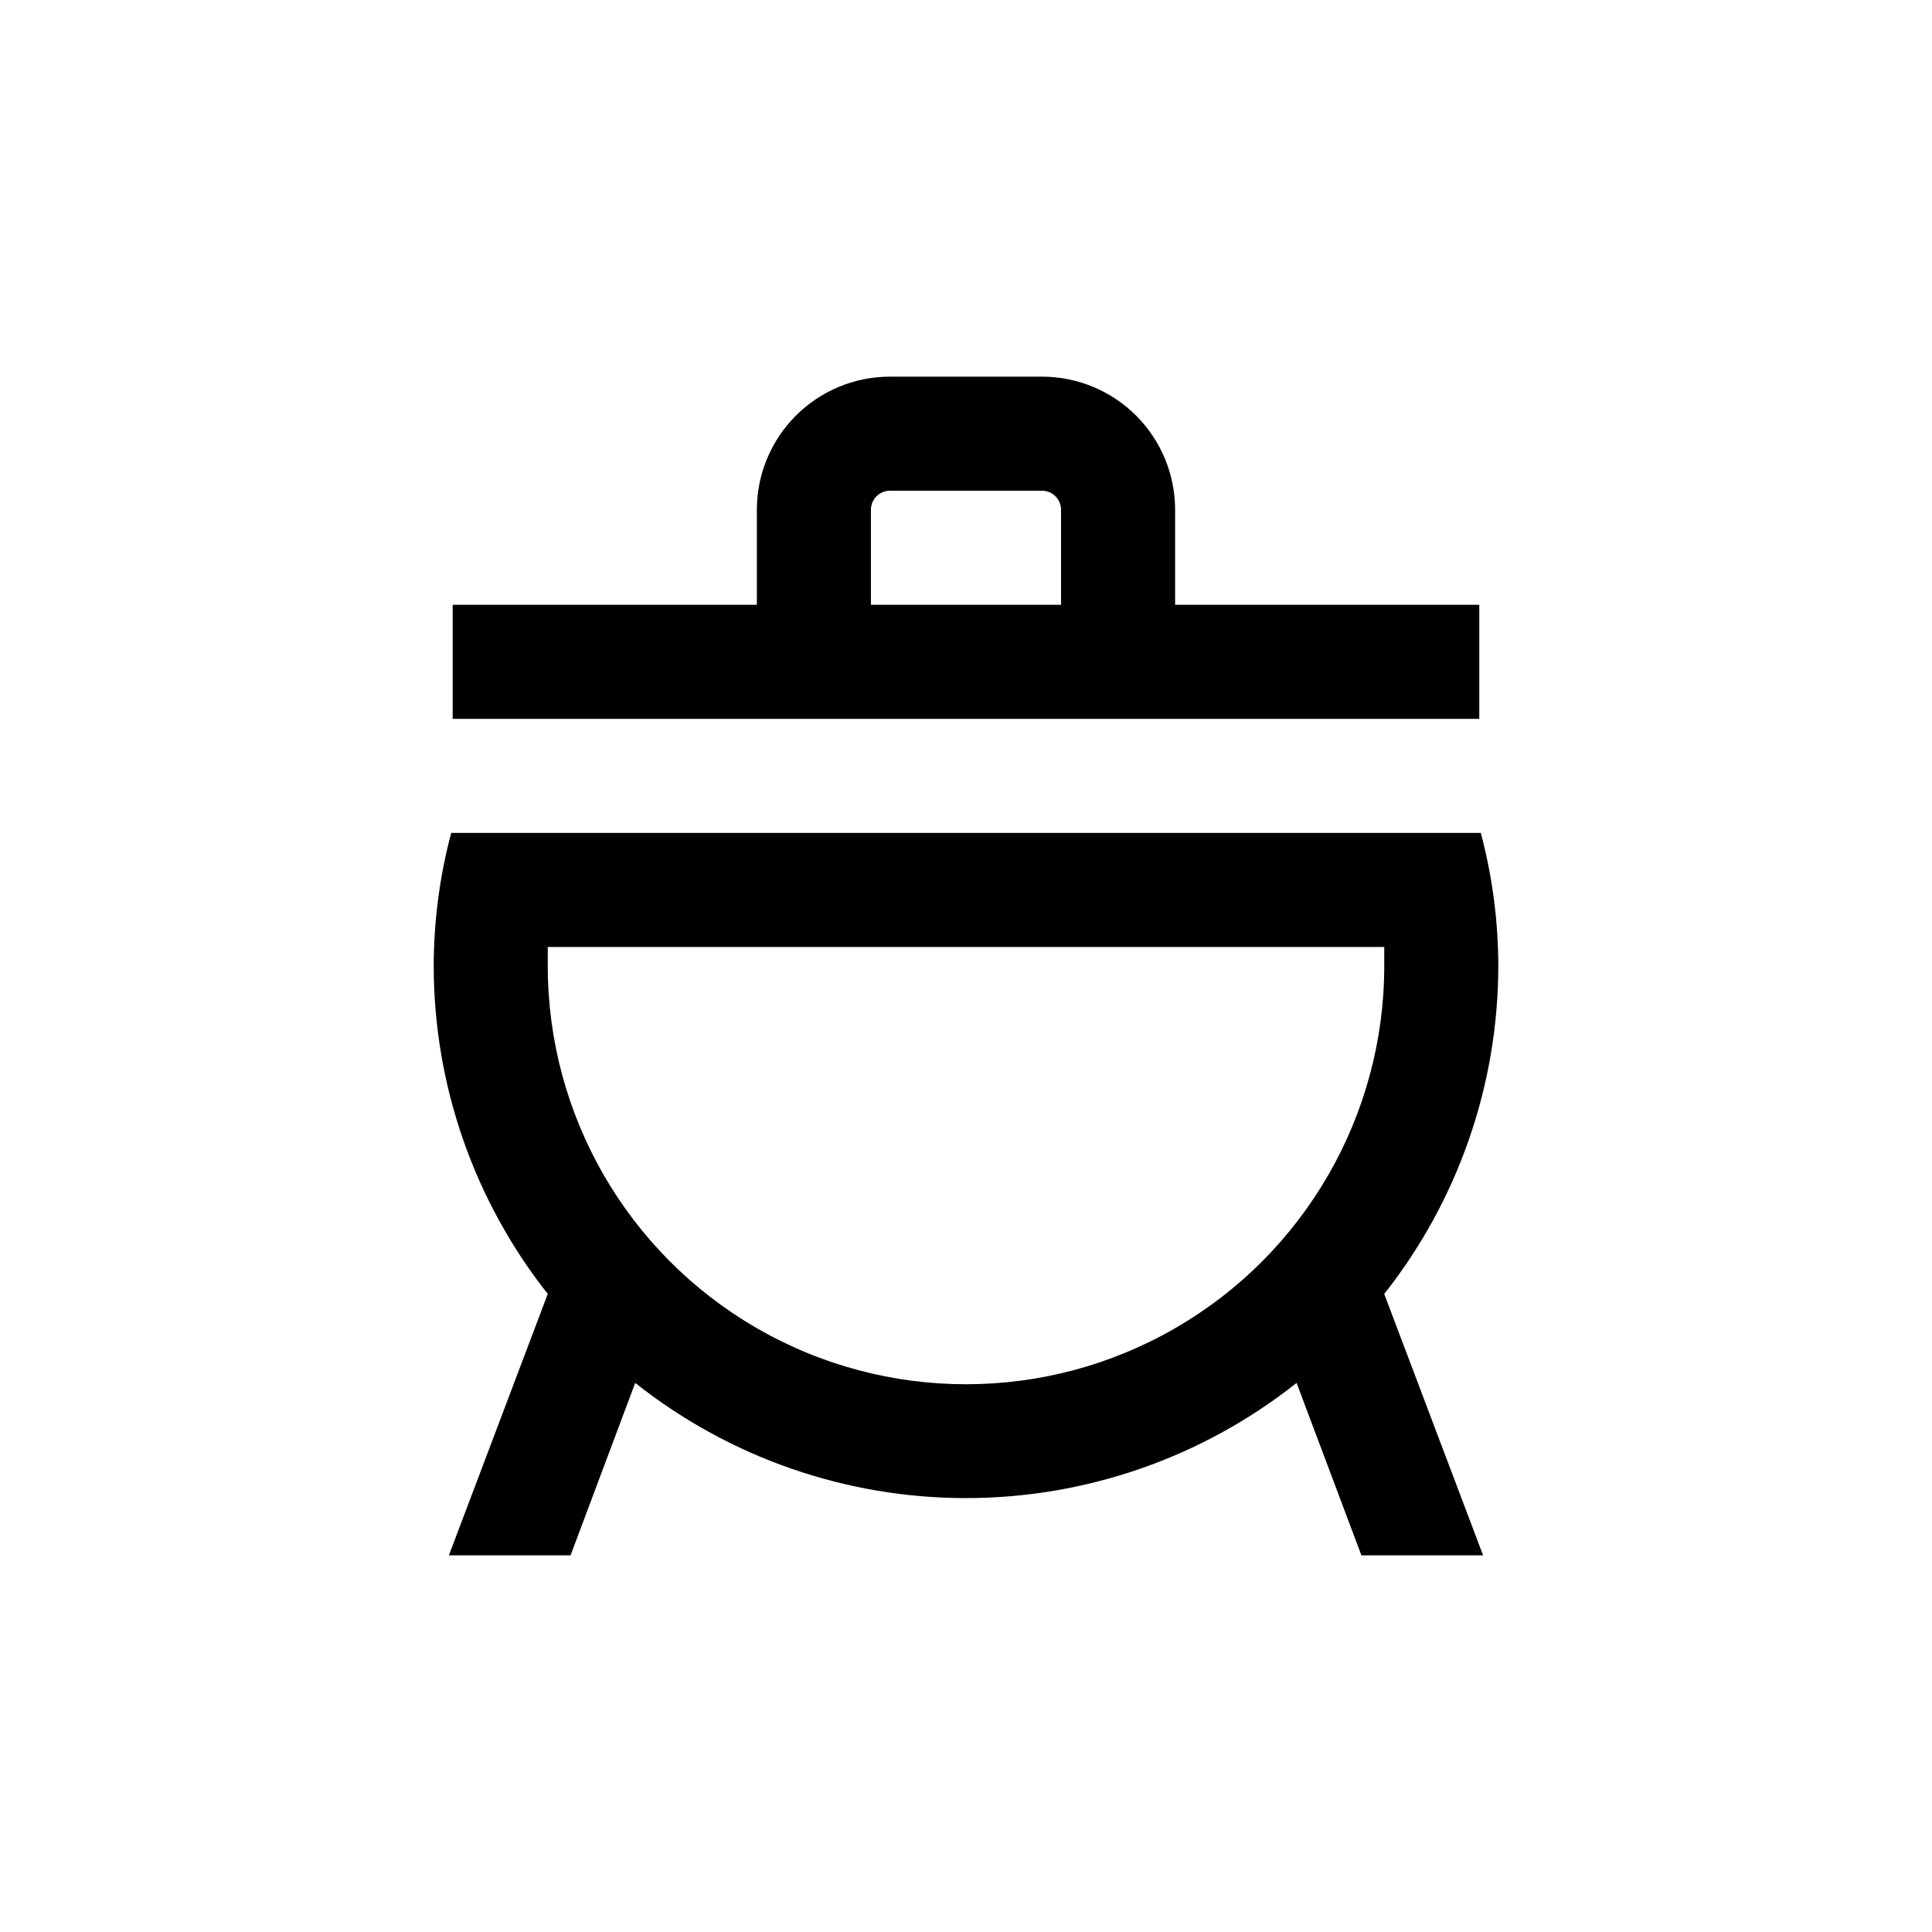 <?xml version="1.0" encoding="UTF-8"?>
<!-- Uploaded to: SVG Repo, www.svgrepo.com, Generator: SVG Repo Mixer Tools -->
<svg fill="#000000" width="800px" height="800px" version="1.1" viewBox="144 144 512 512" xmlns="http://www.w3.org/2000/svg">
 <g>
  <path d="m420.15 243.82h-40.305c-9.355 0-18.324 3.715-24.938 10.332-6.613 6.613-10.332 15.582-10.332 24.938v25.191l-80.609-0.004v30.23h272.06v-30.23h-80.609v-25.188c0-9.355-3.715-18.324-10.328-24.938-6.617-6.617-15.586-10.332-24.938-10.332zm-45.344 60.457v-25.188c0-2.785 2.254-5.039 5.039-5.039h40.305c1.336 0 2.617 0.531 3.562 1.477 0.941 0.941 1.473 2.223 1.473 3.562v25.191z"/>
  <path d="m289.16 486.91-26.199 69.273h32.246l17.129-45.695c24.934 19.766 55.816 30.523 87.637 30.523 31.82 0 62.703-10.758 87.637-30.523l17.18 45.695h32.246l-26.199-69.273c19.551-24.754 30.199-55.367 30.23-86.906-0.02-11.906-1.578-23.762-4.637-35.27h-272.86c-3.059 11.508-4.613 23.363-4.633 35.27 0.027 31.539 10.676 62.152 30.227 86.906zm0-91.945h221.68v5.039c0 39.598-21.125 76.188-55.418 95.988-34.293 19.797-76.547 19.797-110.84 0-34.293-19.801-55.418-56.391-55.418-95.988v-5.039z"/>
 </g>
</svg>